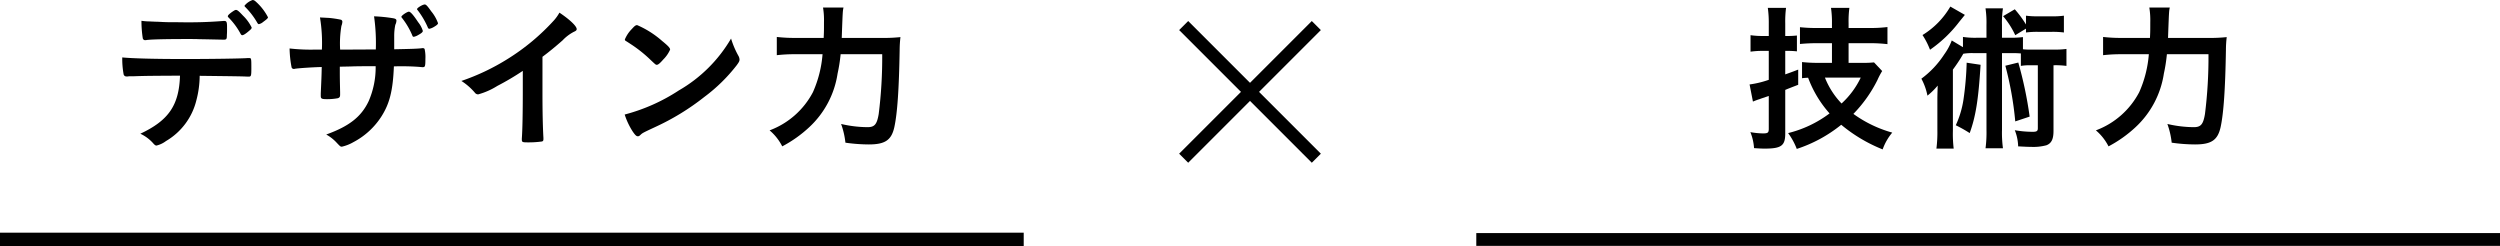 <svg id="グループ_2514" data-name="グループ 2514" xmlns="http://www.w3.org/2000/svg" xmlns:xlink="http://www.w3.org/1999/xlink" width="390.735" height="38.494" viewBox="0 0 390.735 38.494">
  <defs>
    <clipPath id="clip-path">
      <rect id="長方形_2253" data-name="長方形 2253" width="390.735" height="38.494" transform="translate(0 0)" fill="none"/>
    </clipPath>
  </defs>
  <rect id="長方形_2249" data-name="長方形 2249" width="29.324" height="2" transform="matrix(0.707, -0.707, 0.707, 0.707, 184.293, 24.021)"/>
  <rect id="長方形_2250" data-name="長方形 2250" width="2" height="29.324" transform="translate(184.293 4.7) rotate(-45)"/>
  <rect id="長方形_2251" data-name="長方形 2251" width="159.999" height="2" transform="translate(230.736 36.429)"/>
  <rect id="長方形_2252" data-name="長方形 2252" width="160" height="2.128" transform="translate(0 36.366)"/>
  <g id="グループ_2334" data-name="グループ 2334">
    <g id="グループ_2333" data-name="グループ 2333" clip-path="url(#clip-path)">
      <path id="パス_48235" data-name="パス 48235" d="M20.784,11.925h-.549a.56.56,0,0,0-.226.025h-.225a.441.441,0,0,1-.474-.4,13.186,13.186,0,0,1-.2-2.575c1.5.15,4.95.25,9.674.25,4.25,0,9.151-.074,9.925-.15h.226c.349,0,.349.025.349,1.675,0,1.1-.049,1.225-.4,1.225h-.175c-1.149-.05-1.625-.05-7.5-.125a15.3,15.3,0,0,1-.524,3.85,10.175,10.175,0,0,1-4.75,6.35,4.061,4.061,0,0,1-1.476.7c-.125,0-.224-.05-.425-.25a6.17,6.17,0,0,0-2.1-1.6c4.425-2.076,6.05-4.451,6.2-9.076-4.05.025-5.425.025-7.35.1M23.36,3.35c.575.025,1.075.051,1.349.051,1.276.074,1.651.074,3.3.074a68.25,68.25,0,0,0,6.926-.2h.125c.349,0,.425.174.425.949V4.75c0,.151,0,.4-.026.7,0,.675-.05.75-.524.75-.276,0-2.1-.049-3.851-.075-.375-.025-1-.025-1.9-.025-3.2,0-5.45.051-6.25.15a.6.6,0,0,1-.2.026.375.375,0,0,1-.425-.326,17.992,17.992,0,0,1-.2-2.7,9.37,9.37,0,0,0,1.25.1M37.61,5.3a10.848,10.848,0,0,0-1.851-2.524c-.149-.151-.149-.151-.149-.226,0-.149.149-.3.575-.625.4-.274.55-.375.7-.375.2,0,.45.2,1.075.875A6.6,6.6,0,0,1,39.334,4.3c0,.15-.075.25-.375.5-.55.476-.9.7-1.1.7-.1,0-.151-.05-.25-.2m3.524-1.875a1.531,1.531,0,0,1-.675.351c-.075,0-.149-.051-.25-.226A11.8,11.8,0,0,0,38.334,1.1a.363.363,0,0,1-.125-.2A2.814,2.814,0,0,1,39.485,0c.2.026.274.05.549.3a8.513,8.513,0,0,1,1.85,2.4c0,.15-.2.326-.75.725"/>
      <path id="パス_48236" data-name="パス 48236" d="M50.31,7.751a24.39,24.39,0,0,0-.3-5.025c.45.025.45.025,1.426.075a16.636,16.636,0,0,1,1.824.275.335.335,0,0,1,.25.325,2.069,2.069,0,0,1-.149.65,16.491,16.491,0,0,0-.2,3.7c.625,0,2.475,0,5.576-.025a29.442,29.442,0,0,0-.276-5.175,23.671,23.671,0,0,1,2.825.275c.526.075.675.175.675.4a1.608,1.608,0,0,1-.175.65,8.547,8.547,0,0,0-.174,1.75V7.7c2.524-.05,3.474-.075,4.224-.15a.942.942,0,0,1,.25-.025.325.325,0,0,1,.276.125,5.767,5.767,0,0,1,.125,1.55c0,1.175-.05,1.3-.425,1.3-.051,0-.051,0-.6-.05a38.113,38.113,0,0,0-3.9-.075c-.151,3.75-.651,5.75-1.9,7.75a11.554,11.554,0,0,1-4.4,4.075,6.466,6.466,0,0,1-1.824.725c-.226,0-.25-.025-.776-.575a6.43,6.43,0,0,0-1.674-1.325c3.6-1.3,5.474-2.775,6.625-5.2a13.2,13.2,0,0,0,1.1-5.475H57.084c-.224,0-.925,0-1.95.025-.449.025-1.125.025-2.024.05,0,1.775,0,1.775.049,4.025v.325c0,.35-.075.475-.349.575a9.166,9.166,0,0,1-1.676.15c-.875,0-1-.075-1-.525V14.6c.1-2.275.125-2.675.15-4.125-1.3.025-3.6.175-4.2.275a.313.313,0,0,1-.149.025.356.356,0,0,1-.375-.325,16.719,16.719,0,0,1-.3-2.875,29.5,29.5,0,0,0,4.075.175ZM64.435,5.526a11.778,11.778,0,0,0-1.625-2.75.212.212,0,0,1-.075-.15c0-.2.9-.8,1.174-.8.25,0,.725.55,1.451,1.65a4.06,4.06,0,0,1,.724,1.35c0,.175-.175.35-.724.65a2.138,2.138,0,0,1-.675.275c-.125,0-.2-.05-.25-.225m2.949-3.775a6.168,6.168,0,0,1,1.075,1.875c0,.15-.2.325-.625.575a2.345,2.345,0,0,1-.724.3.281.281,0,0,1-.25-.225A12.721,12.721,0,0,0,65.284,1.6c-.075-.075-.1-.125-.1-.175,0-.2.875-.725,1.2-.725.2,0,.4.2,1,1.05"/>
      <path id="パス_48237" data-name="パス 48237" d="M84.784,14.376c0,3.15.051,5.475.15,7.175v.175c0,.275-.075.375-.325.4a15.253,15.253,0,0,1-2.2.125c-.774,0-.85-.05-.85-.475v-.125c.1-1.275.151-4.125.151-7.275v-3.3a40.707,40.707,0,0,1-3.976,2.35,11.136,11.136,0,0,1-3,1.325.65.65,0,0,1-.524-.275,9.36,9.36,0,0,0-2.1-1.825,34.449,34.449,0,0,0,7.25-3.45,34.042,34.042,0,0,0,7.25-6.05,6.393,6.393,0,0,0,.825-1.175c1.576,1.05,2.7,2.1,2.7,2.575,0,.15-.1.275-.4.4a6.591,6.591,0,0,0-1.8,1.35c-1.1.975-2.174,1.85-3.15,2.575Z"/>
      <path id="パス_48238" data-name="パス 48238" d="M115.409,8.725a1.321,1.321,0,0,1,.176.575c0,.25-.1.425-.426.875a26.014,26.014,0,0,1-5.074,4.976,37.786,37.786,0,0,1-7.625,4.675c-1.926.9-2.025.95-2.325,1.224-.2.2-.3.25-.45.25-.225,0-.425-.2-.8-.75a11.144,11.144,0,0,1-1.25-2.649,28.718,28.718,0,0,0,8.475-3.775,22.383,22.383,0,0,0,8.15-8.1,13.611,13.611,0,0,0,1.149,2.7M98.76,4.526c.425-.476.6-.6.825-.6a14.655,14.655,0,0,1,3.9,2.476c.95.774,1.25,1.1,1.25,1.35a5.013,5.013,0,0,1-1.05,1.525c-.55.625-.825.85-1.026.85-.174,0-.174,0-1.2-.975a20.894,20.894,0,0,0-2.6-2.075c-.875-.575-.875-.575-1.05-.675a.3.3,0,0,1-.151-.226,5.025,5.025,0,0,1,1.1-1.649"/>
      <path id="パス_48239" data-name="パス 48239" d="M137.635,5.925a25.143,25.143,0,0,0,3.1-.125,18.148,18.148,0,0,0-.125,2.075c-.1,5.925-.35,9.776-.826,11.975-.449,2.051-1.449,2.725-4,2.725a26.476,26.476,0,0,1-3.649-.275,12.551,12.551,0,0,0-.675-2.925,18.642,18.642,0,0,0,4.125.5c1.1,0,1.475-.425,1.75-2.05a71.23,71.23,0,0,0,.55-9.35h-6.5a25.024,25.024,0,0,1-.476,3.025,14.34,14.34,0,0,1-4.424,8.375,19.448,19.448,0,0,1-4.225,3,8.02,8.02,0,0,0-1.976-2.5A12.611,12.611,0,0,0,127.06,14.4a18,18,0,0,0,1.5-5.926h-4.151a24.813,24.813,0,0,0-3,.15V5.776a24.6,24.6,0,0,0,3.051.149h4.275c.049-.95.049-1.2.049-2.45a12.331,12.331,0,0,0-.149-2.3h3.2c-.125.6-.125.6-.275,4.75Z"/>
      <path id="パス_48240" data-name="パス 48240" d="M275.449,7.951a13.467,13.467,0,0,0-1.851.125V5.5a12.929,12.929,0,0,0,1.851.125h1V3.676a16.628,16.628,0,0,0-.151-2.45h2.85a16.714,16.714,0,0,0-.125,2.425V5.626h.375a14.067,14.067,0,0,0,1.45-.075V8.026a13.858,13.858,0,0,0-1.475-.075h-.35v3.675c.7-.25,1-.35,2.025-.75v2.375c-1.55.6-1.55.6-2.025.8v6.825c0,1.9-.625,2.35-3.2,2.35-.551,0-.951-.025-1.676-.075a8.066,8.066,0,0,0-.574-2.5,11.964,11.964,0,0,0,1.949.2c.775,0,.926-.1.926-.725V15c-.3.1-.526.175-.651.225-.474.15-.474.15-.8.275-.35.1-.775.275-1.025.375l-.524-2.675a15.154,15.154,0,0,0,3-.725V7.951Zm10.875-1.2h-2.25a26.809,26.809,0,0,0-2.75.125V4.251a23.876,23.876,0,0,0,2.724.125h2.276V3.651a15.355,15.355,0,0,0-.151-2.425h2.875a16.071,16.071,0,0,0-.125,2.4v.75h3.325a21.368,21.368,0,0,0,2.75-.15V6.9a23.7,23.7,0,0,0-2.75-.15h-3.325V9.826h2.25a15.514,15.514,0,0,0,1.725-.075l1.275,1.35a11.716,11.716,0,0,0-.75,1.425,20.921,20.921,0,0,1-3.75,5.275,19.094,19.094,0,0,0,6.075,2.925,8.414,8.414,0,0,0-1.5,2.625,24.038,24.038,0,0,1-6.475-3.85,21.8,21.8,0,0,1-6.949,3.775,10.46,10.46,0,0,0-1.351-2.475,17.866,17.866,0,0,0,6.476-3.075,17.528,17.528,0,0,1-3.351-5.575,8.233,8.233,0,0,0-.95.075V9.7a22.516,22.516,0,0,0,2.4.125h2.276Zm-1.1,5.375a12.488,12.488,0,0,0,2.6,4.05,13.055,13.055,0,0,0,3-4.05Z"/>
      <path id="パス_48241" data-name="パス 48241" d="M310.472,3.9a15.154,15.154,0,0,0-.149-2.6h2.725a14.947,14.947,0,0,0-.151,2.6v2H314a16.2,16.2,0,0,0,2.175-.1V7.7a8.861,8.861,0,0,0,1.2.05h3.649a13.154,13.154,0,0,0,1.95-.1V10.3a12.921,12.921,0,0,0-2.024-.1V20.475c0,1.276-.325,1.926-1.1,2.226a7.8,7.8,0,0,1-2.474.25c-.476,0-.476,0-1.95-.075a7.328,7.328,0,0,0-.526-2.526,16.127,16.127,0,0,0,2.825.25c.6,0,.776-.125.776-.55V10.2h-1.125a8.285,8.285,0,0,0-1.526.1V8.35c-.424-.024-.7-.05-1.274-.05H312.9v12a18,18,0,0,0,.151,2.875h-2.725a18.8,18.8,0,0,0,.149-2.875V8.3h-2.125a8.472,8.472,0,0,0-1.5.1c-.125.225-.125.225-.474.8-.25.4-.7,1.075-1.151,1.675v9.6a19.081,19.081,0,0,0,.125,2.75h-2.7A19.841,19.841,0,0,0,302.8,20.4V15.975c0-.925,0-.925.049-2.6a10.639,10.639,0,0,1-1.6,1.575,9.3,9.3,0,0,0-.95-2.651,14.509,14.509,0,0,0,3.575-3.8,9.166,9.166,0,0,0,1.175-2.175l1.75,1.05v-1.6A12.634,12.634,0,0,0,309,5.9h1.474ZM307.1,2.326c-.125.149-.4.5-.875,1.075a20.1,20.1,0,0,1-4.575,4.375,11.718,11.718,0,0,0-1.175-2.3,12.641,12.641,0,0,0,4.351-4.449Zm2.451,7.8c-.326,5.375-.75,8.049-1.7,10.674a21.062,21.062,0,0,0-2.174-1.224,14.787,14.787,0,0,0,1.2-4,48.361,48.361,0,0,0,.5-5.776ZM314.972,5.5a12.87,12.87,0,0,0-1.9-2.975L314.9,1.451a16.821,16.821,0,0,1,1.75,2.375V2.451a12.791,12.791,0,0,0,1.875.1H320.7a12.384,12.384,0,0,0,1.875-.1V5.076a13.664,13.664,0,0,0-1.875-.1h-2.2a13.768,13.768,0,0,0-1.851.1v-.6Zm.476,4.275a60.674,60.674,0,0,1,1.774,8.449l-2.25.75a51.735,51.735,0,0,0-1.549-8.7Z"/>
      <path id="パス_48242" data-name="パス 48242" d="M344.923,5.925a25.151,25.151,0,0,0,3.1-.125,17.713,17.713,0,0,0-.125,2.075c-.1,5.925-.351,9.776-.826,11.975-.45,2.051-1.45,2.725-4,2.725a26.478,26.478,0,0,1-3.65-.275,12.451,12.451,0,0,0-.675-2.925,18.649,18.649,0,0,0,4.125.5c1.1,0,1.476-.425,1.75-2.05a71.051,71.051,0,0,0,.55-9.35h-6.5A25.072,25.072,0,0,1,338.2,11.5a14.345,14.345,0,0,1-4.424,8.375,19.48,19.48,0,0,1-4.226,3,8.017,8.017,0,0,0-1.975-2.5,12.618,12.618,0,0,0,6.776-5.974,18.027,18.027,0,0,0,1.5-5.926H331.7a24.8,24.8,0,0,0-3,.15V5.776a24.6,24.6,0,0,0,3.05.149h4.276c.049-.95.049-1.2.049-2.45a12.224,12.224,0,0,0-.15-2.3h3.2c-.125.6-.125.6-.274,4.75Z"/>
    </g>
  </g>
</svg>
